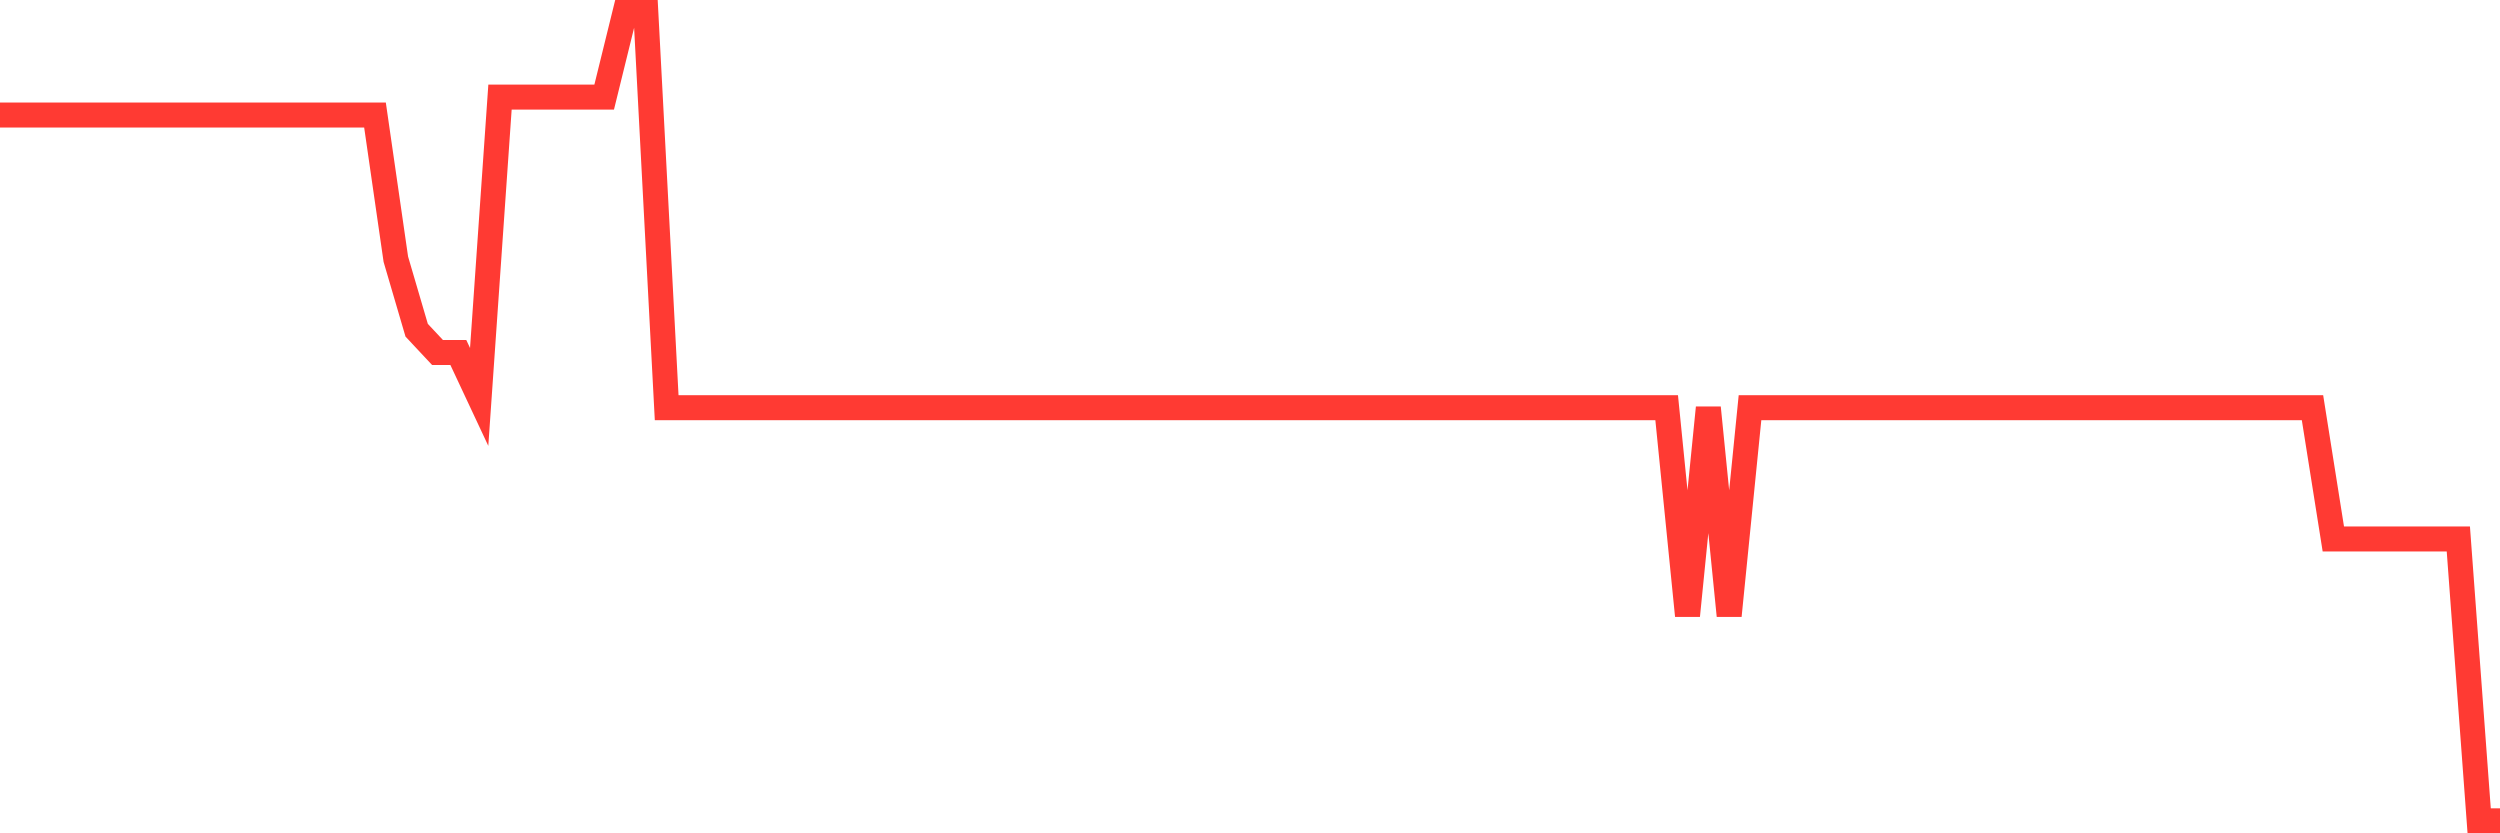 <svg
  xmlns="http://www.w3.org/2000/svg"
  xmlns:xlink="http://www.w3.org/1999/xlink"
  width="120"
  height="40"
  viewBox="0 0 120 40"
  preserveAspectRatio="none"
>
  <polyline
    points="0,5.523 1,5.523 2,5.523 3,5.523 4,5.523 5,5.523 6,5.523 7,5.523 8,5.523 9,5.523 10,5.523 11,5.523 12,5.523 13,5.523 14,5.523 15,5.523 16,5.523 17,5.523 18,5.523 19,12.443 20,15.851 21,16.919 22,16.919 23,19.053 24,4.662 25,4.662 26,4.662 27,4.662 28,4.662 29,4.662 30,0.6 31,0.6 32,19.57 33,19.57 34,19.57 35,19.57 36,19.57 37,19.57 38,19.57 39,19.57 40,19.57 41,19.57 42,19.57 43,19.57 44,19.57 45,19.57 46,19.57 47,19.57 48,19.57 49,19.57 50,19.57 51,19.57 52,19.57 53,19.57 54,19.57 55,19.57 56,19.57 57,19.57 58,19.57 59,19.57 60,19.57 61,19.57 62,19.57 63,19.57 64,19.57 65,19.57 66,19.57 67,19.57 68,19.57 69,19.57 70,19.57 71,19.57 72,19.57 73,19.57 74,19.57 75,19.57 76,19.57 77,19.57 78,19.57 79,19.57 80,19.57 81,29.554 82,19.57 83,29.554 84,19.57 85,19.57 86,19.57 87,19.57 88,19.57 89,19.57 90,19.57 91,19.57 92,19.57 93,19.57 94,19.57 95,19.57 96,19.57 97,19.57 98,19.57 99,19.57 100,19.57 101,19.57 102,19.57 103,19.57 104,19.57 105,19.57 106,19.57 107,19.57 108,19.57 109,19.57 110,19.57 111,19.57 112,25.87 113,25.87 114,25.87 115,25.87 116,25.87 117,25.87 118,25.87 119,39.4 120,39.4"
    fill="none"
    stroke="#ff3a33"
    stroke-width="1.2"
  >
  </polyline>
</svg>